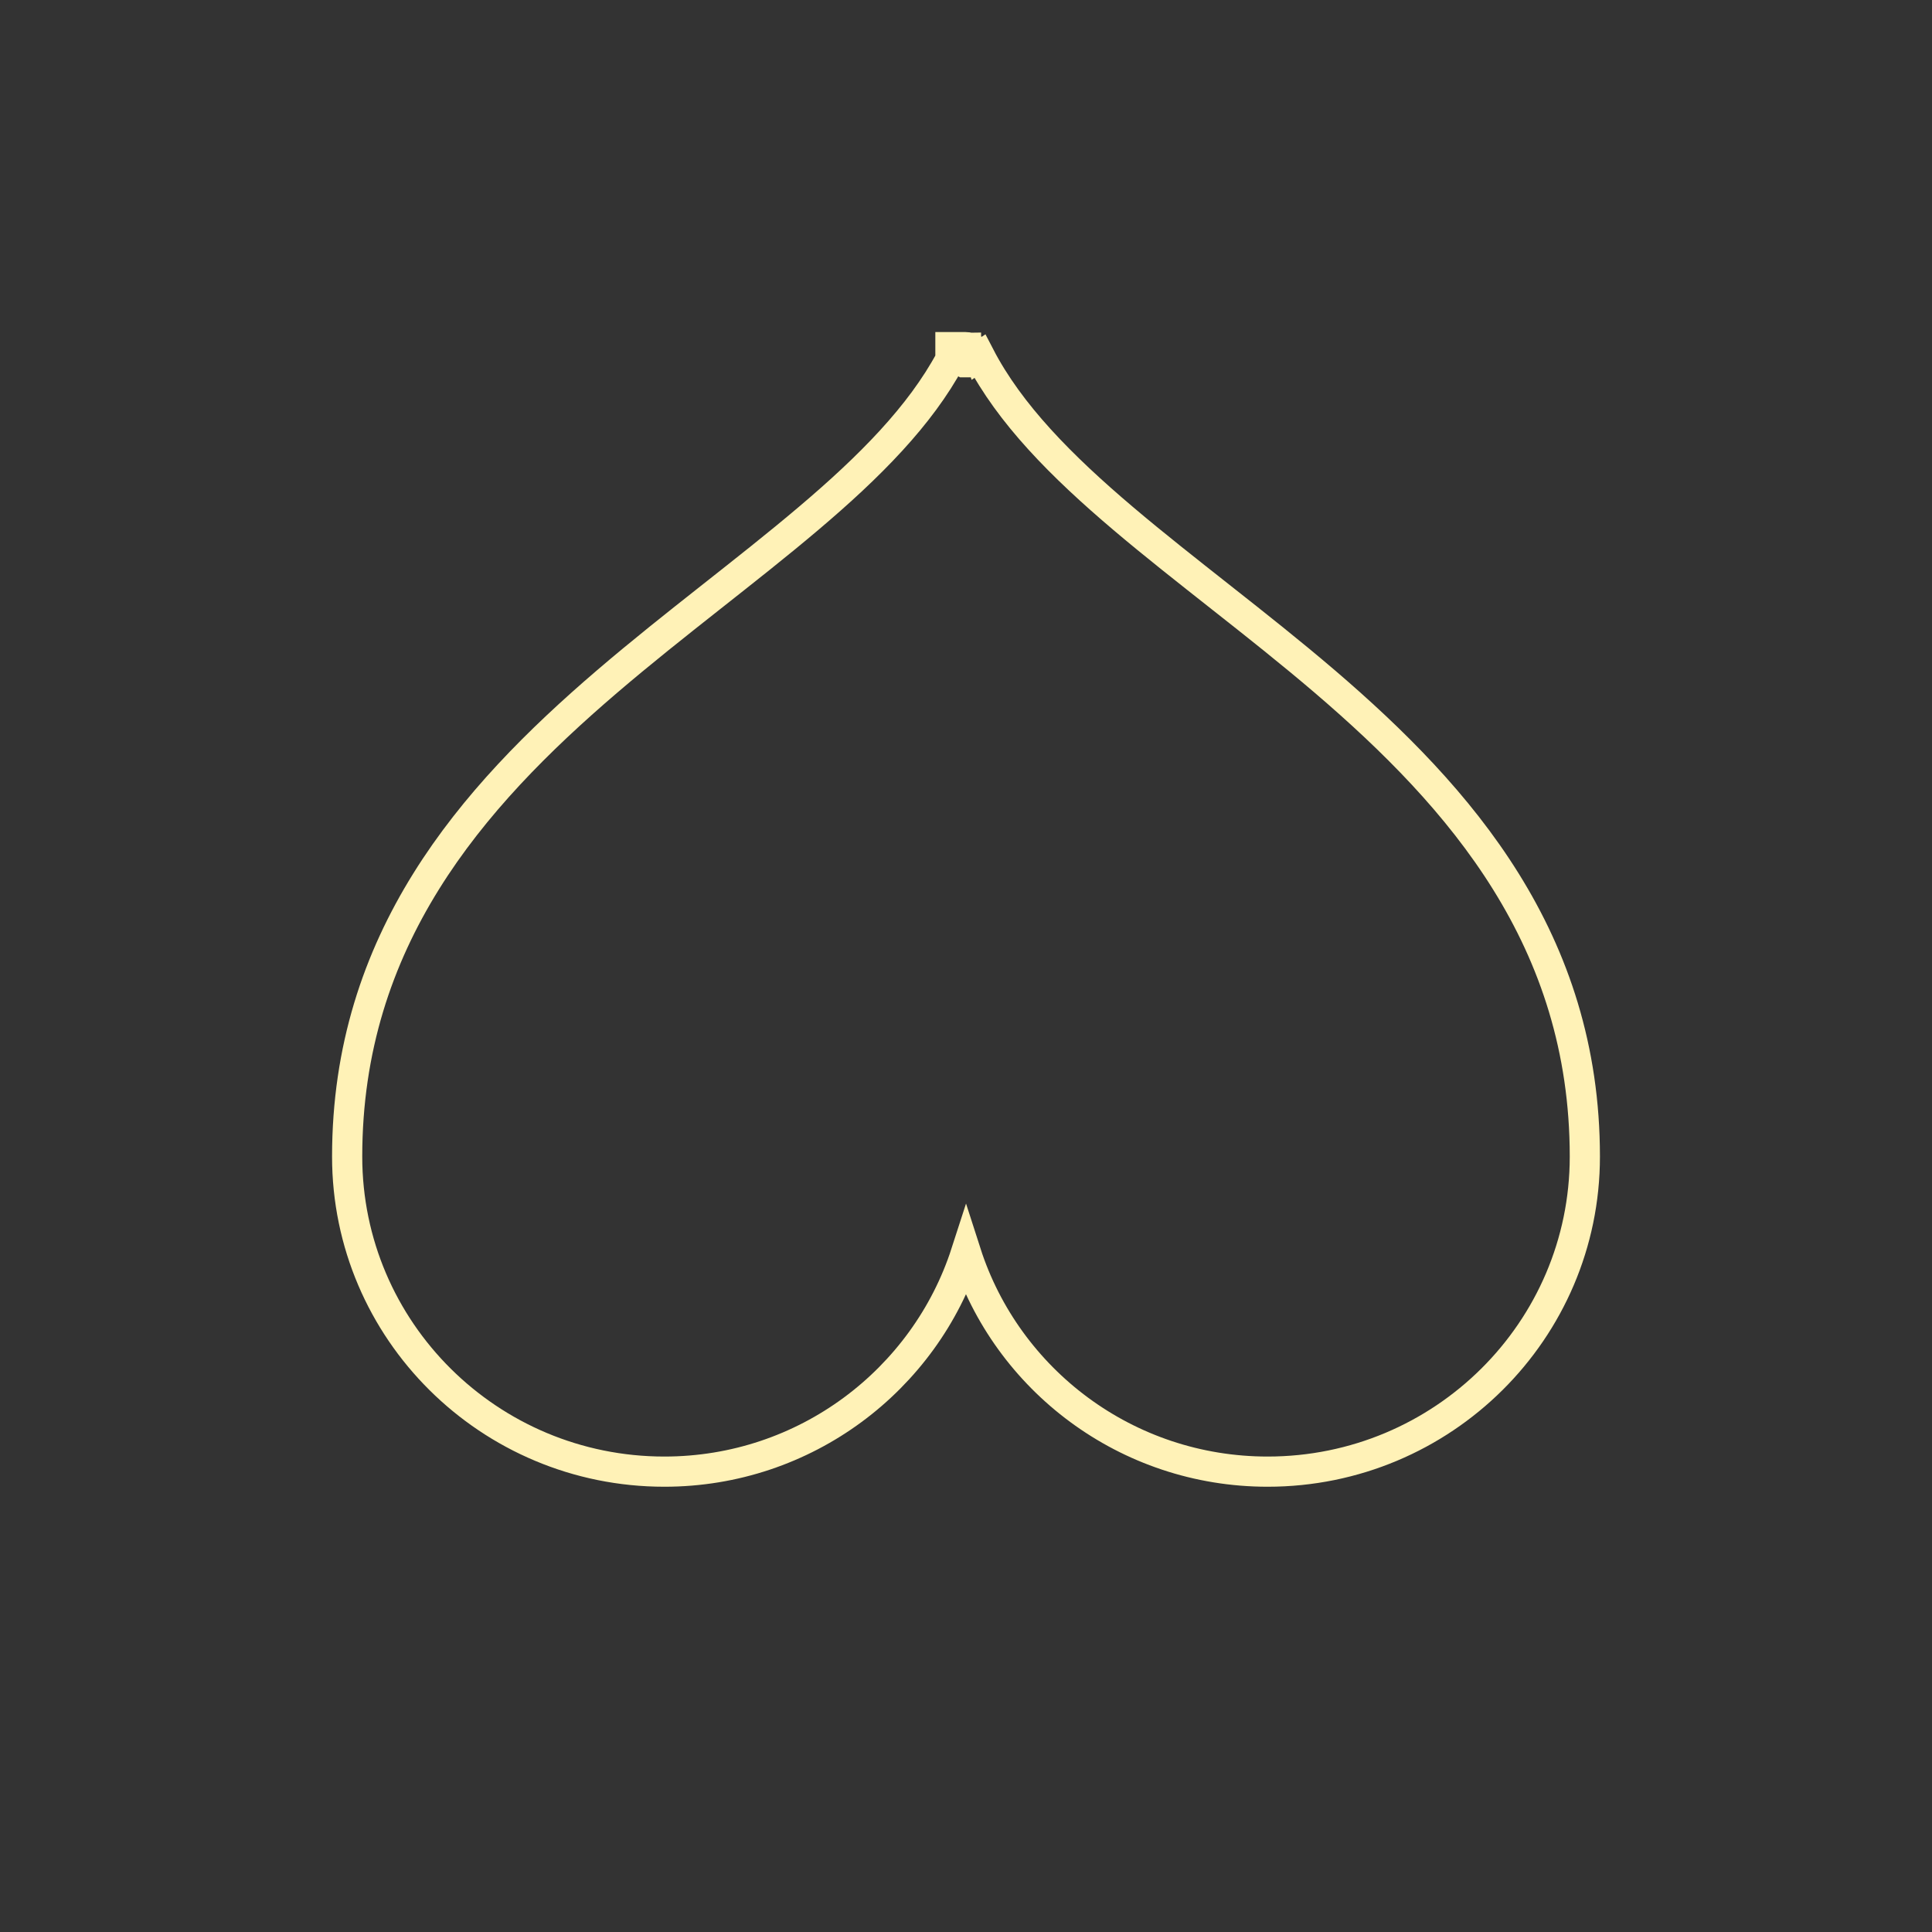 <?xml version="1.0" encoding="utf-8"?>
<svg xmlns="http://www.w3.org/2000/svg" fill="none" height="100%" overflow="visible" preserveAspectRatio="none" style="display: block;" viewBox="0 0 32 32" width="100%">
<rect x="0" y="0" width="32" height="32" fill="#333333" stroke="none"/>
<g id="top_right_corner">
<path d="M11.004 24.375C8.103 24.375 5.75 22.038 5.75 19.157C5.75 15.568 7.8 13.219 10.054 11.289C10.618 10.806 11.198 10.347 11.763 9.901C12.329 9.454 12.88 9.021 13.393 8.586C14.403 7.731 15.242 6.886 15.742 5.953L15.742 5.75L15.992 5.75C16.037 5.75 16.088 5.763 16.134 5.793C16.179 5.823 16.207 5.861 16.222 5.892C16.224 5.895 16.225 5.899 16.226 5.902L16.229 5.9C16.725 6.856 17.577 7.718 18.606 8.59C19.119 9.025 19.67 9.457 20.236 9.904C20.801 10.349 21.381 10.808 21.945 11.29C24.199 13.22 26.25 15.568 26.25 19.157C26.25 22.038 23.896 24.375 20.996 24.375C18.66 24.375 16.677 22.856 16 20.75C15.321 22.853 13.339 24.375 11.004 24.375ZM16 6L16 5.758C15.958 5.758 15.91 5.769 15.866 5.798C15.823 5.827 15.797 5.863 15.783 5.892C15.781 5.896 15.781 5.901 15.779 5.905L15.963 6C15.975 6 15.987 6 16 6Z" id="Vector" stroke="#FFF2B7" stroke-width="0.5"/>
</g>
</svg>